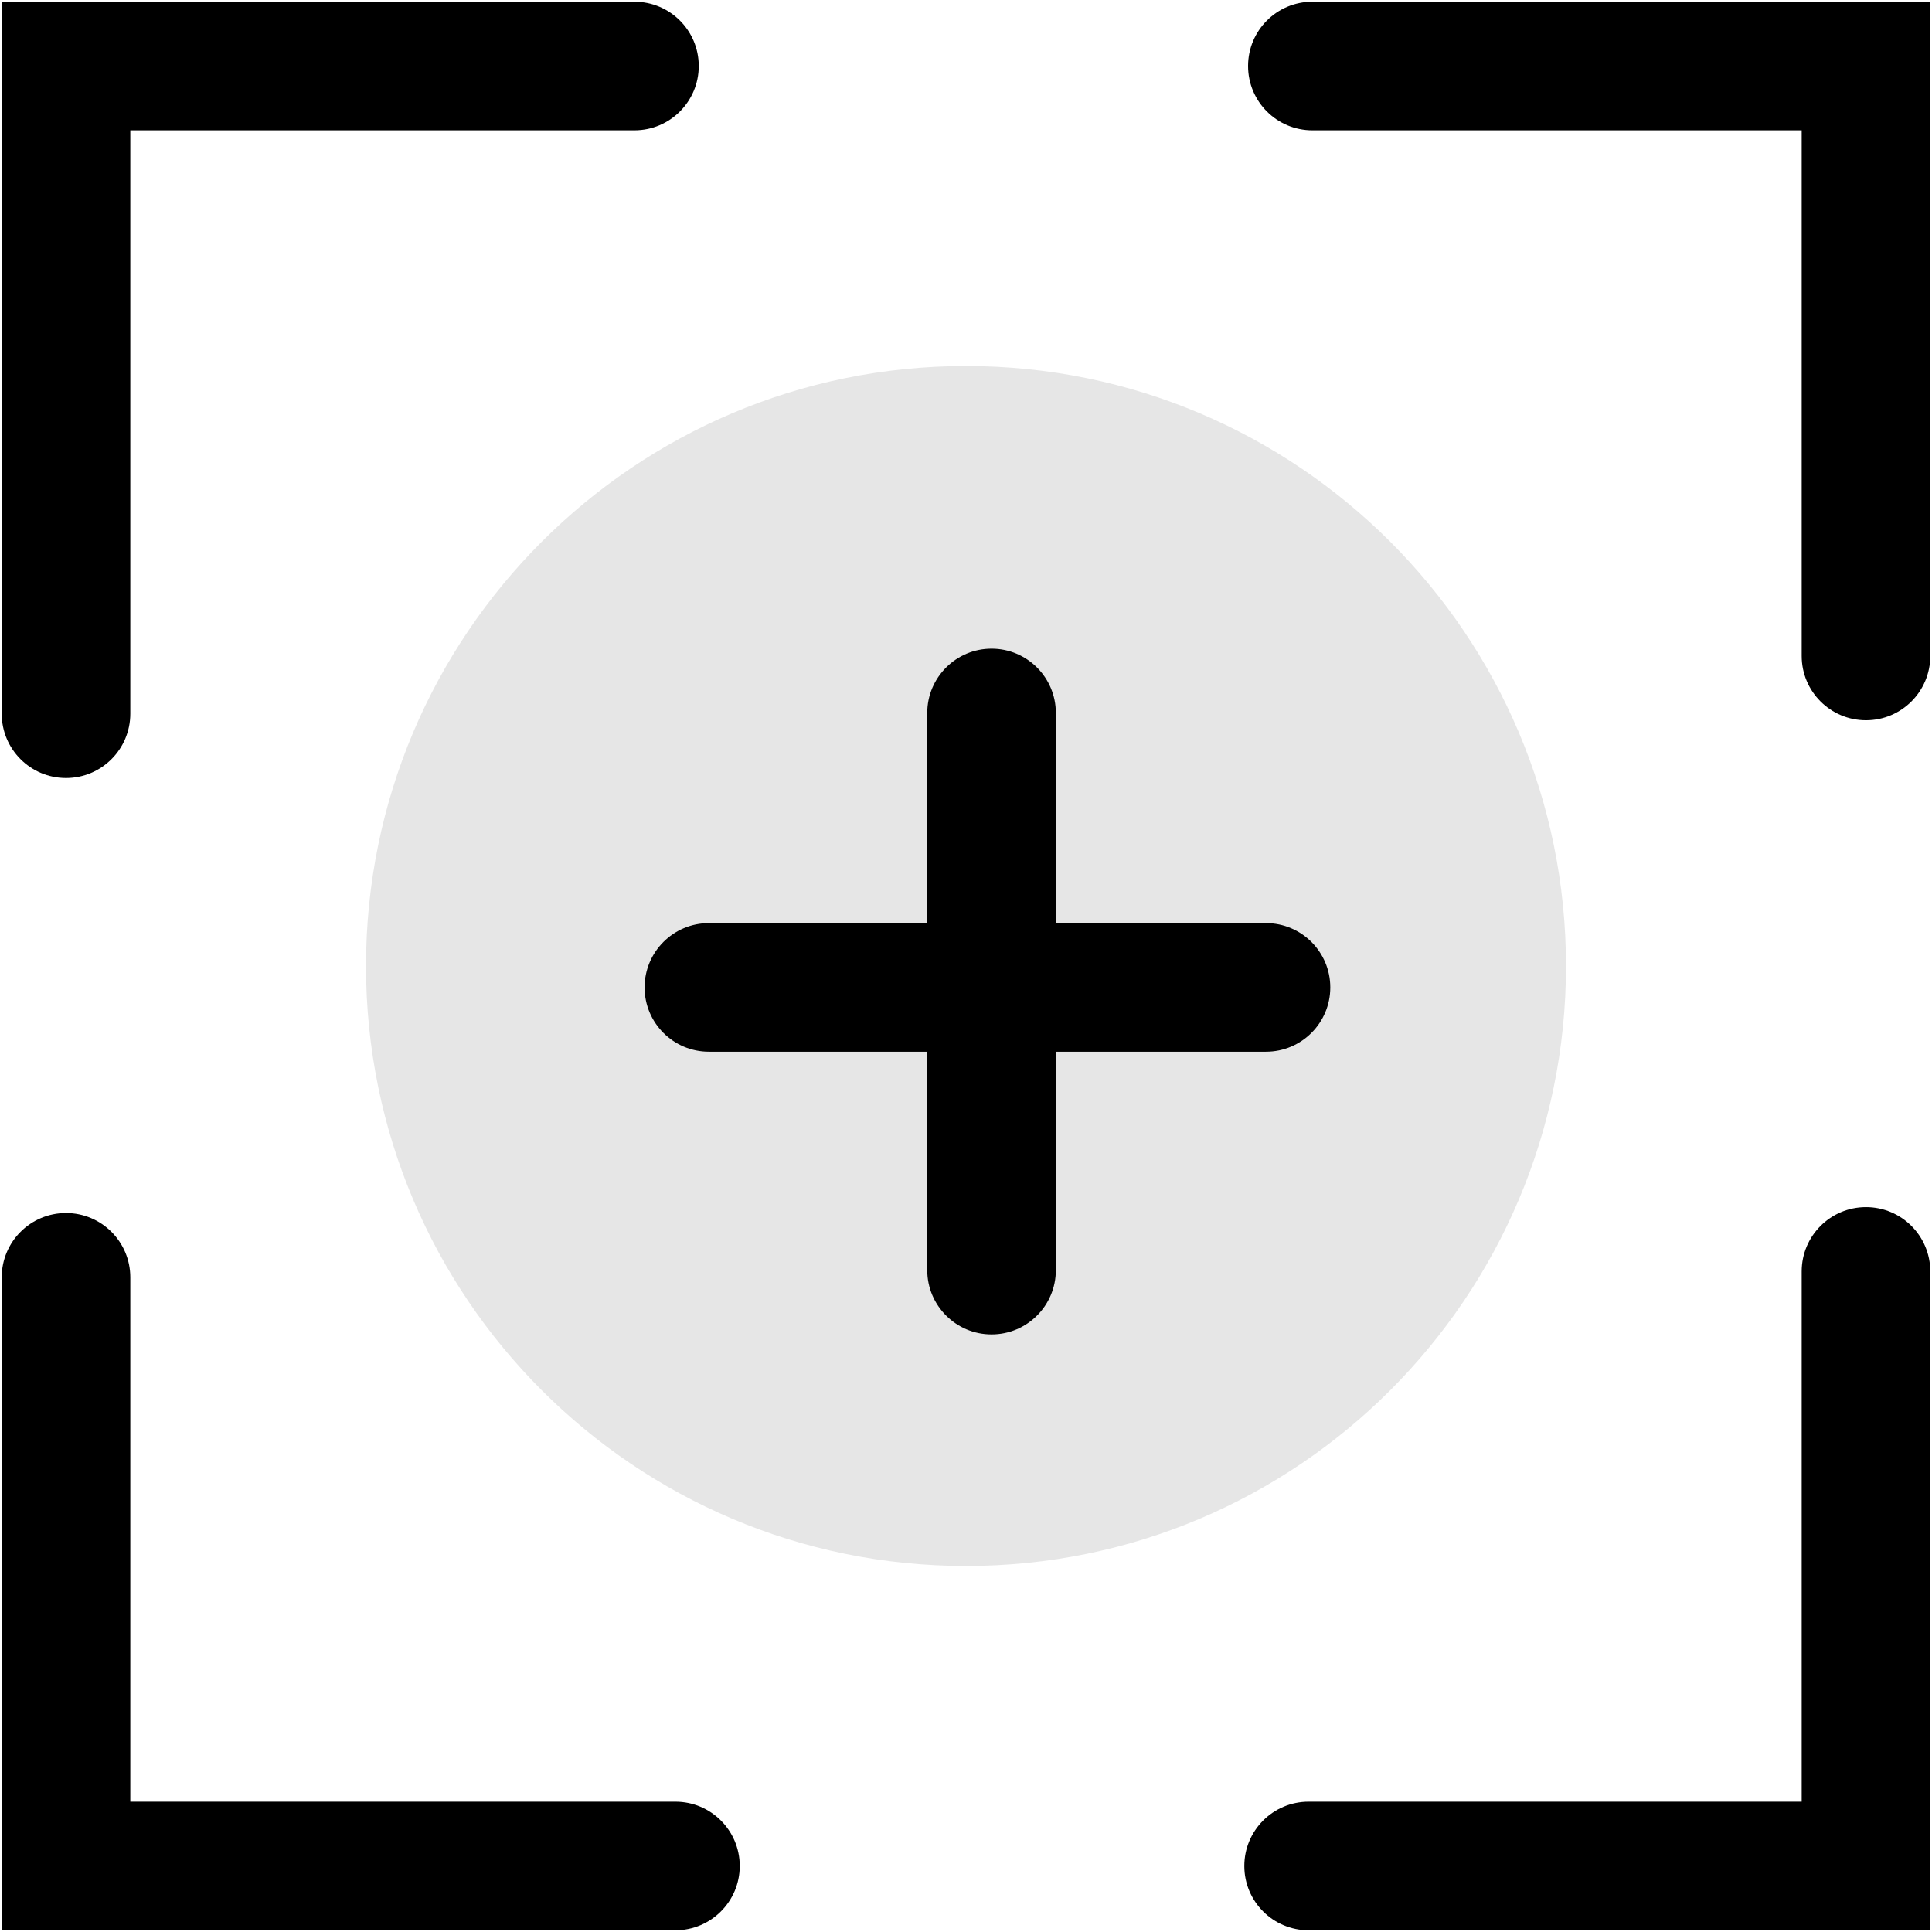 <?xml version="1.0" encoding="UTF-8"?>
<svg width="36px" height="36px" viewBox="0 0 36 36" version="1.1" xmlns="http://www.w3.org/2000/svg" xmlns:xlink="http://www.w3.org/1999/xlink">
    <title>餐饮-2</title>
    <g id="页面-1" stroke="none" stroke-width="1" fill="none" fill-rule="evenodd">
        <g id="补充-行业案例" transform="translate(-1106, -161)" fill-rule="nonzero">
            <g id="餐饮-2" transform="translate(1106, 161)">
                <path d="M35.968,35.968 L24.384,35.968 C23.722,35.968 23.186,35.432 23.186,34.77 C23.186,34.109 23.722,33.572 24.384,33.572 L33.572,33.572 L33.572,23.691 C33.572,23.029 34.109,22.493 34.77,22.493 C35.432,22.493 35.968,23.029 35.968,23.691 L35.968,35.968 L35.968,35.968 Z M12.586,35.968 L0.032,35.968 L0.032,23.801 C0.032,23.139 0.568,22.603 1.23,22.603 C1.891,22.603 2.428,23.139 2.428,23.801 L2.428,33.572 L12.586,33.572 C13.247,33.572 13.784,34.109 13.784,34.77 C13.784,35.432 13.247,35.968 12.586,35.968 L12.586,35.968 Z M1.23,14.497 C0.568,14.497 0.032,13.961 0.032,13.299 L0.032,0.032 L11.822,0.032 C12.484,0.032 13.02,0.568 13.02,1.23 C13.02,1.891 12.484,2.428 11.822,2.428 L2.428,2.428 L2.428,13.299 C2.428,13.961 1.891,14.497 1.23,14.497 Z M34.77,13.421 C34.109,13.421 33.572,12.885 33.572,12.223 L33.572,2.428 L24.454,2.428 C23.792,2.428 23.256,1.891 23.256,1.23 C23.256,0.568 23.792,0.032 24.454,0.032 L35.968,0.032 L35.968,12.223 C35.968,12.885 35.432,13.421 34.77,13.421 Z" id="形状" fill="#000000"></path>
                <path d="M6.82,18 C6.82,24.175 11.825,29.18 18,29.18 C24.175,29.18 29.18,24.175 29.18,18 C29.18,11.825 24.175,6.82 18,6.82 C11.825,6.82 6.82,11.825 6.82,18 Z" id="路径" fill="#E6E6E6"></path>
                <path d="M23.59,19.597 L13.209,19.597 C12.547,19.597 12.011,19.061 12.011,18.399 C12.011,17.738 12.547,17.201 13.209,17.201 L23.59,17.201 C24.252,17.201 24.788,17.738 24.788,18.399 C24.788,19.061 24.252,19.597 23.59,19.597 Z" id="路径" fill="#000000"></path>
                <path d="M18.476,24.865 C17.815,24.865 17.278,24.328 17.278,23.667 L17.278,13.285 C17.278,12.624 17.815,12.087 18.476,12.087 C19.138,12.087 19.674,12.624 19.674,13.285 L19.674,23.667 C19.674,24.328 19.138,24.865 18.476,24.865 Z" id="路径" fill="#000000"></path>
            </g>
        </g>
    </g>
</svg>